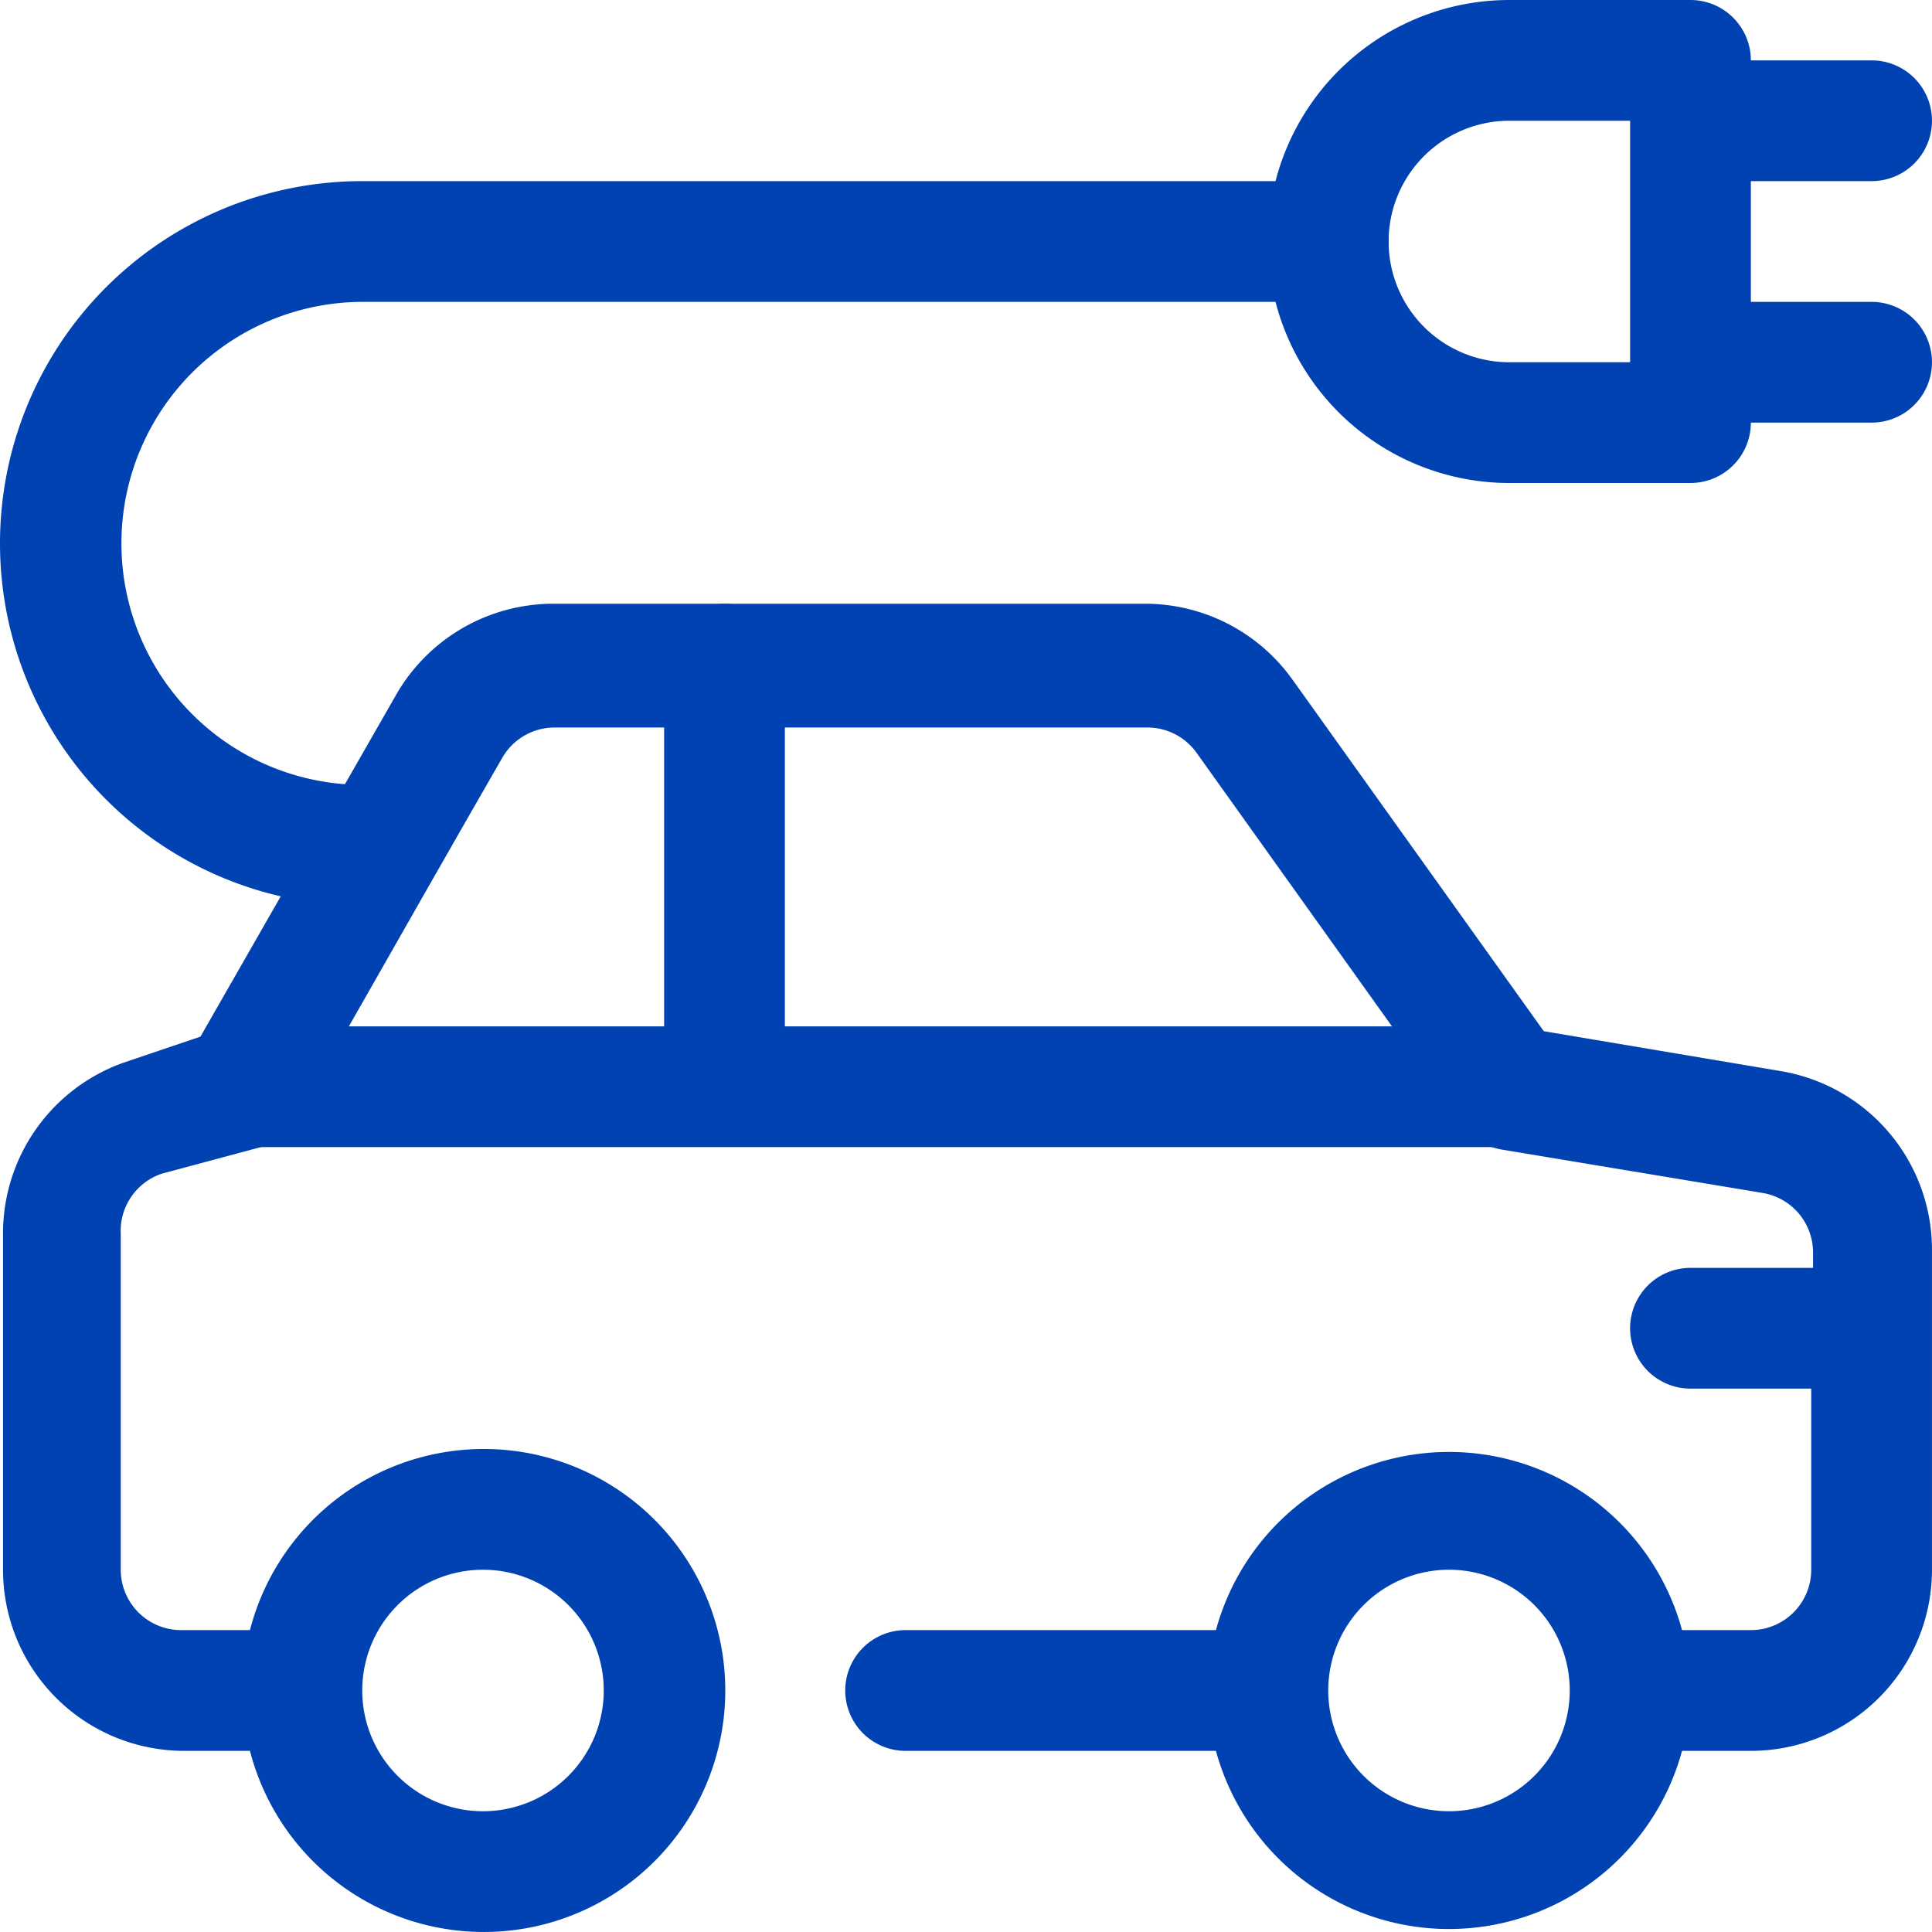 <svg xmlns="http://www.w3.org/2000/svg" xmlns:xlink="http://www.w3.org/1999/xlink" class="icon" viewBox="0 0 1024 1024" width="200" height="200"><path d="M191.998 479.995a191.998 191.998 0 0 1 0-383.996h511.995a32 32 0 0 1 0 64H191.998a127.999 127.999 0 0 0 0 255.997 32 32 0 0 1 0 64z" fill="#0042B2"></path><path d="M799.992 543.995H415.996V351.997a32 32 0 0 0-64 0v191.998H128a32 32 0 0 0 0 64h671.994a32 32 0 0 0 0-64z" fill="#0042B2"></path><path d="M943.671 567.675l-125.439-21.12-133.118-186.238a96 96 0 0 0-77.12-40.32H293.117a96 96 0 0 0-83.199 48.32L106.239 549.435l-40.64 13.76A96 96 0 0 0 1.6 654.074v177.918a96 96 0 0 0 96 96h34.879a127.999 127.999 0 1 0 0-64h-36.48a32 32 0 0 1-32-32V654.074a32 32 0 0 1 21.76-32l52.48-14.08c16.32-5.44 10.88-2.56 127.999-206.398a32 32 0 0 1 27.84-16h313.916a32 32 0 0 1 26.24 13.44l140.799 197.118a32 32 0 0 0 20.8 13.12l138.558 23.04a32 32 0 0 1 26.56 32v7.68h-64.96a32 32 0 0 0 0 64h64v95.998a32 32 0 0 1-32 32h-36.48a127.999 127.999 0 0 0-247.037 0H479.995a32 32 0 0 0 0 64h164.479a127.999 127.999 0 0 0 247.038 0h36.48a96 96 0 0 0 95.998-96V662.074a96 96 0 0 0-80.319-94.4zM255.998 831.992a64 64 0 1 1-64 64 64 64 0 0 1 64-64z m511.995 127.999a64 64 0 1 1 64-64 64 64 0 0 1-64 64zM991.99 159.999h-64v-64h64a32 32 0 0 0 0-64h-64a32 32 0 0 0-32-31.999h-95.999a127.999 127.999 0 0 0 0 255.998h96a32 32 0 0 0 32-32h63.999a32 32 0 0 0 0-64z m-191.999 32a64 64 0 0 1 0-128h64v128z" fill="#0042B2"></path></svg>